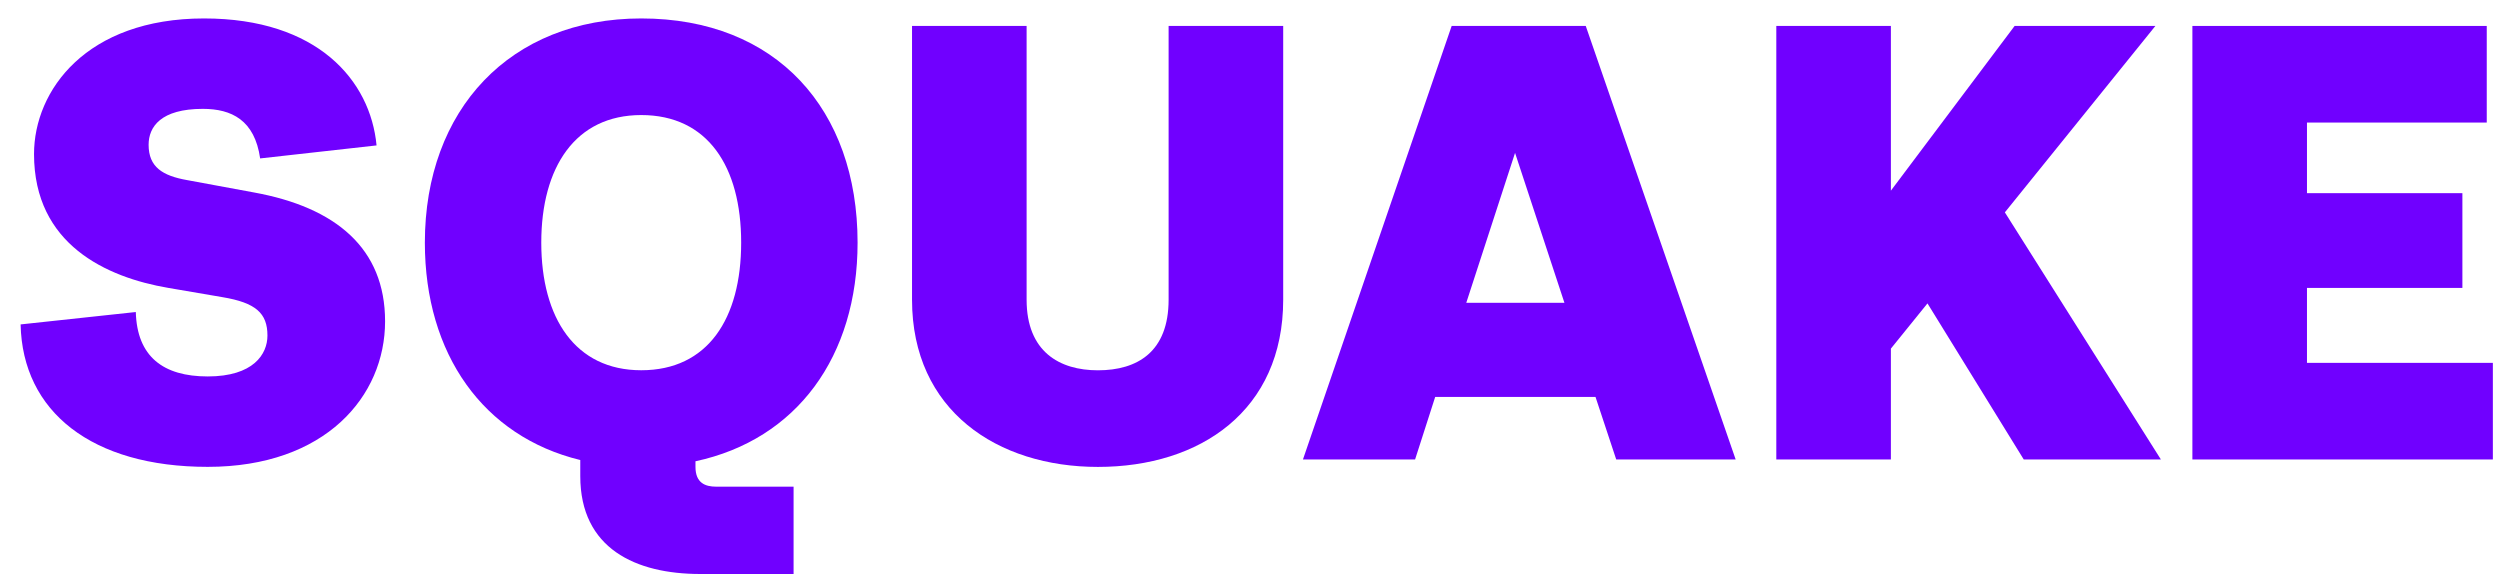 <svg width="90" height="21" viewBox="0 0 90 21" fill="none" xmlns="http://www.w3.org/2000/svg">
<path d="M78.926 0.934H89.523V4.412H83.051V6.954H88.646V10.365H83.051V13.063H89.743V16.541H78.926V0.934Z" fill="#7000FF"/>
<path d="M77.792 16.541H72.855L69.389 10.922L68.072 12.55V16.541H63.947V0.934H68.072V6.864L72.526 0.934H77.594L72.175 7.645L77.792 16.541Z" fill="#7000FF"/>
<path d="M50.943 16.541H46.906L52.26 0.934H57.087L62.484 16.541H58.184L57.438 14.289H51.667L50.943 16.541ZM54.542 5.504L52.786 10.9H56.319L54.542 5.504Z" fill="#7000FF"/>
<path d="M46.195 0.934V10.789C46.195 14.78 43.211 16.809 39.525 16.809C35.905 16.809 32.833 14.78 32.833 10.789V0.934H36.958V10.789C36.958 12.662 38.143 13.331 39.525 13.331C40.951 13.331 42.07 12.662 42.07 10.789V0.934H46.195Z" fill="#7000FF"/>
<path d="M28.569 20.664H25.212C22.887 20.664 20.89 19.75 20.89 17.141V16.561C17.401 15.714 15.295 12.749 15.295 8.735C15.295 3.942 18.367 0.664 23.084 0.664C27.955 0.664 30.873 3.942 30.873 8.735C30.873 12.838 28.679 15.826 25.037 16.606V16.807C25.037 17.387 25.388 17.52 25.783 17.52H28.569V20.664ZM23.084 13.329C25.476 13.329 26.682 11.478 26.682 8.735C26.682 5.993 25.476 4.142 23.084 4.142C20.714 4.142 19.486 6.015 19.486 8.735C19.486 11.456 20.714 13.329 23.084 13.329Z" fill="#7000FF"/>
<path d="M13.863 11.567C13.863 14.265 11.713 16.807 7.478 16.807C3.309 16.807 0.808 14.822 0.742 11.679L4.889 11.233C4.933 12.838 5.876 13.552 7.478 13.552C9.124 13.552 9.628 12.749 9.628 12.08C9.628 11.277 9.211 10.898 8.005 10.697L6.052 10.363C3.836 9.984 1.225 8.802 1.225 5.547C1.225 3.25 3.112 0.664 7.346 0.664C11.427 0.664 13.336 2.894 13.556 5.235L9.365 5.703C9.168 4.321 8.334 3.919 7.303 3.919C5.789 3.919 5.35 4.566 5.35 5.213C5.35 6.015 5.854 6.327 6.732 6.483L9.146 6.929C12.086 7.465 13.863 8.936 13.863 11.567Z" fill="#7000FF"/>
</svg>
